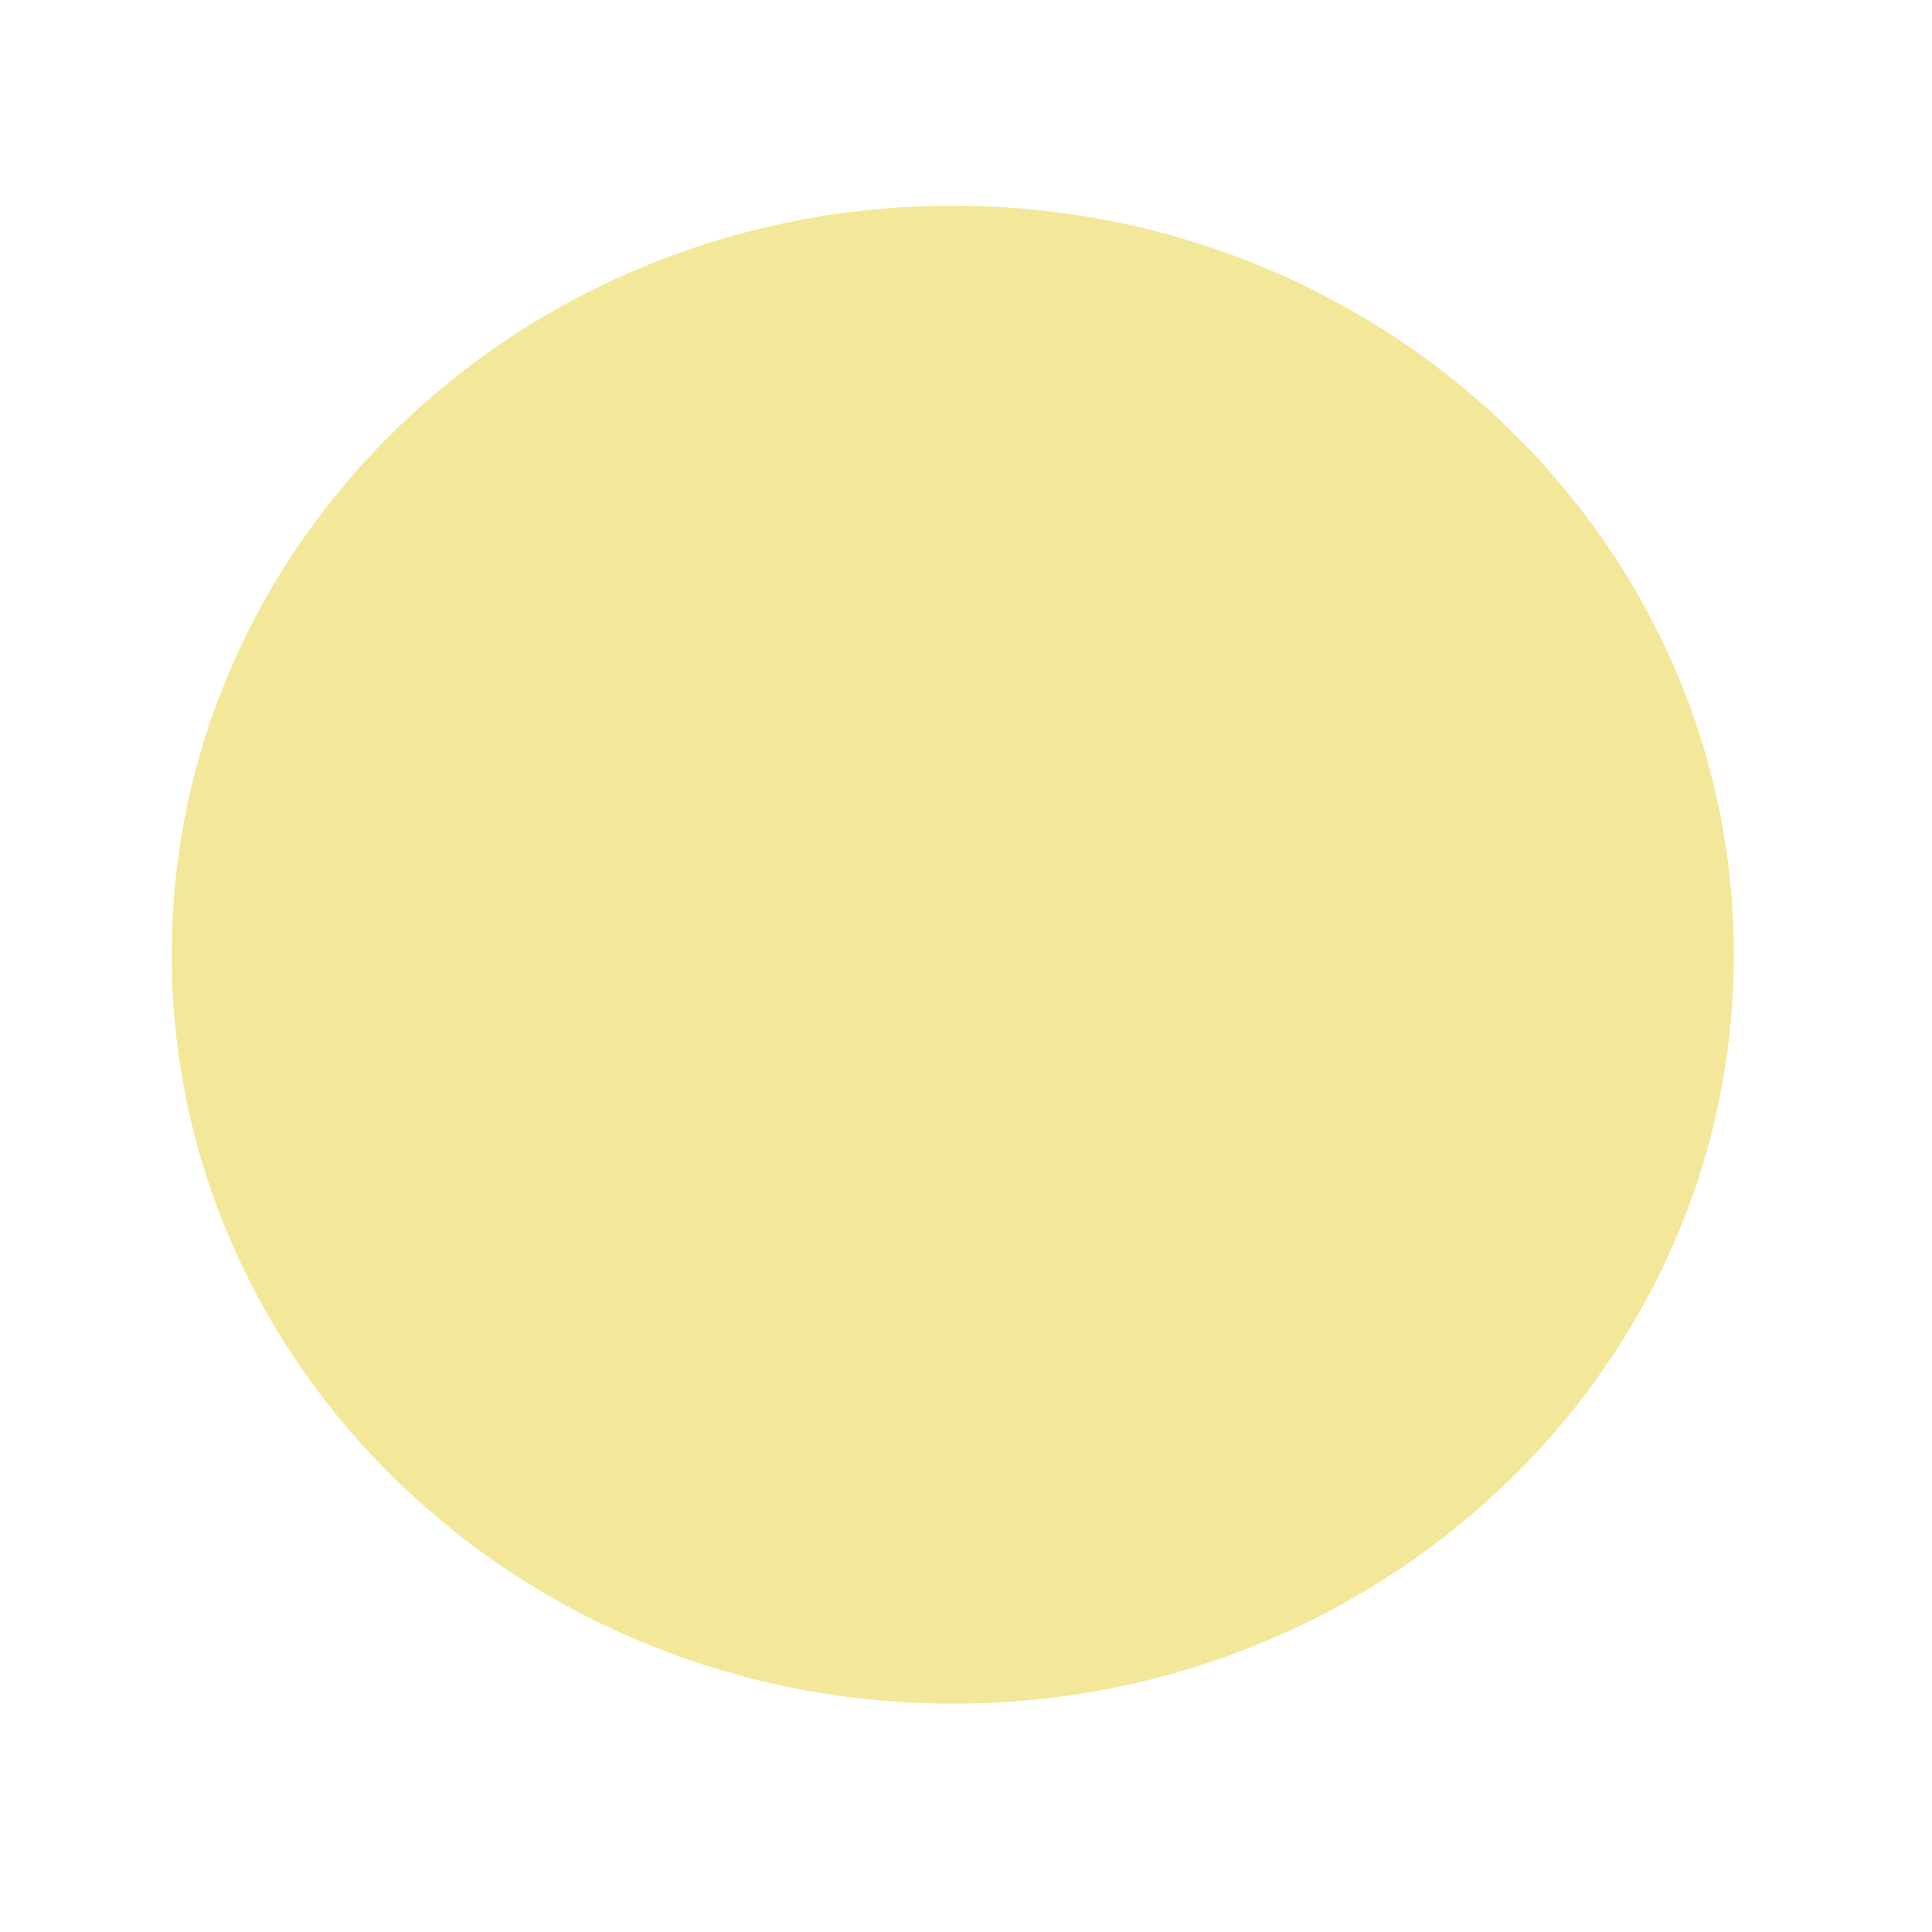 <svg xmlns="http://www.w3.org/2000/svg" width="512" height="512" viewBox="0 0 512 512"><defs><style>
      .cls-1 {
        fill: #f3e89a;
        stroke: #f3e89a;
        stroke-width: 1px;
        fill-rule: evenodd;
      }
    </style></defs><g id="Zeichenfl&#xE4;che_1" data-name="Zeichenfl&#xE4;che 1"><path class="cls-1" d="M252.5,55C366.547,55,459,143.648,459,253S366.547,451,252.5,451,46,362.352,46,253,138.453,55,252.5,55Z"></path></g></svg>